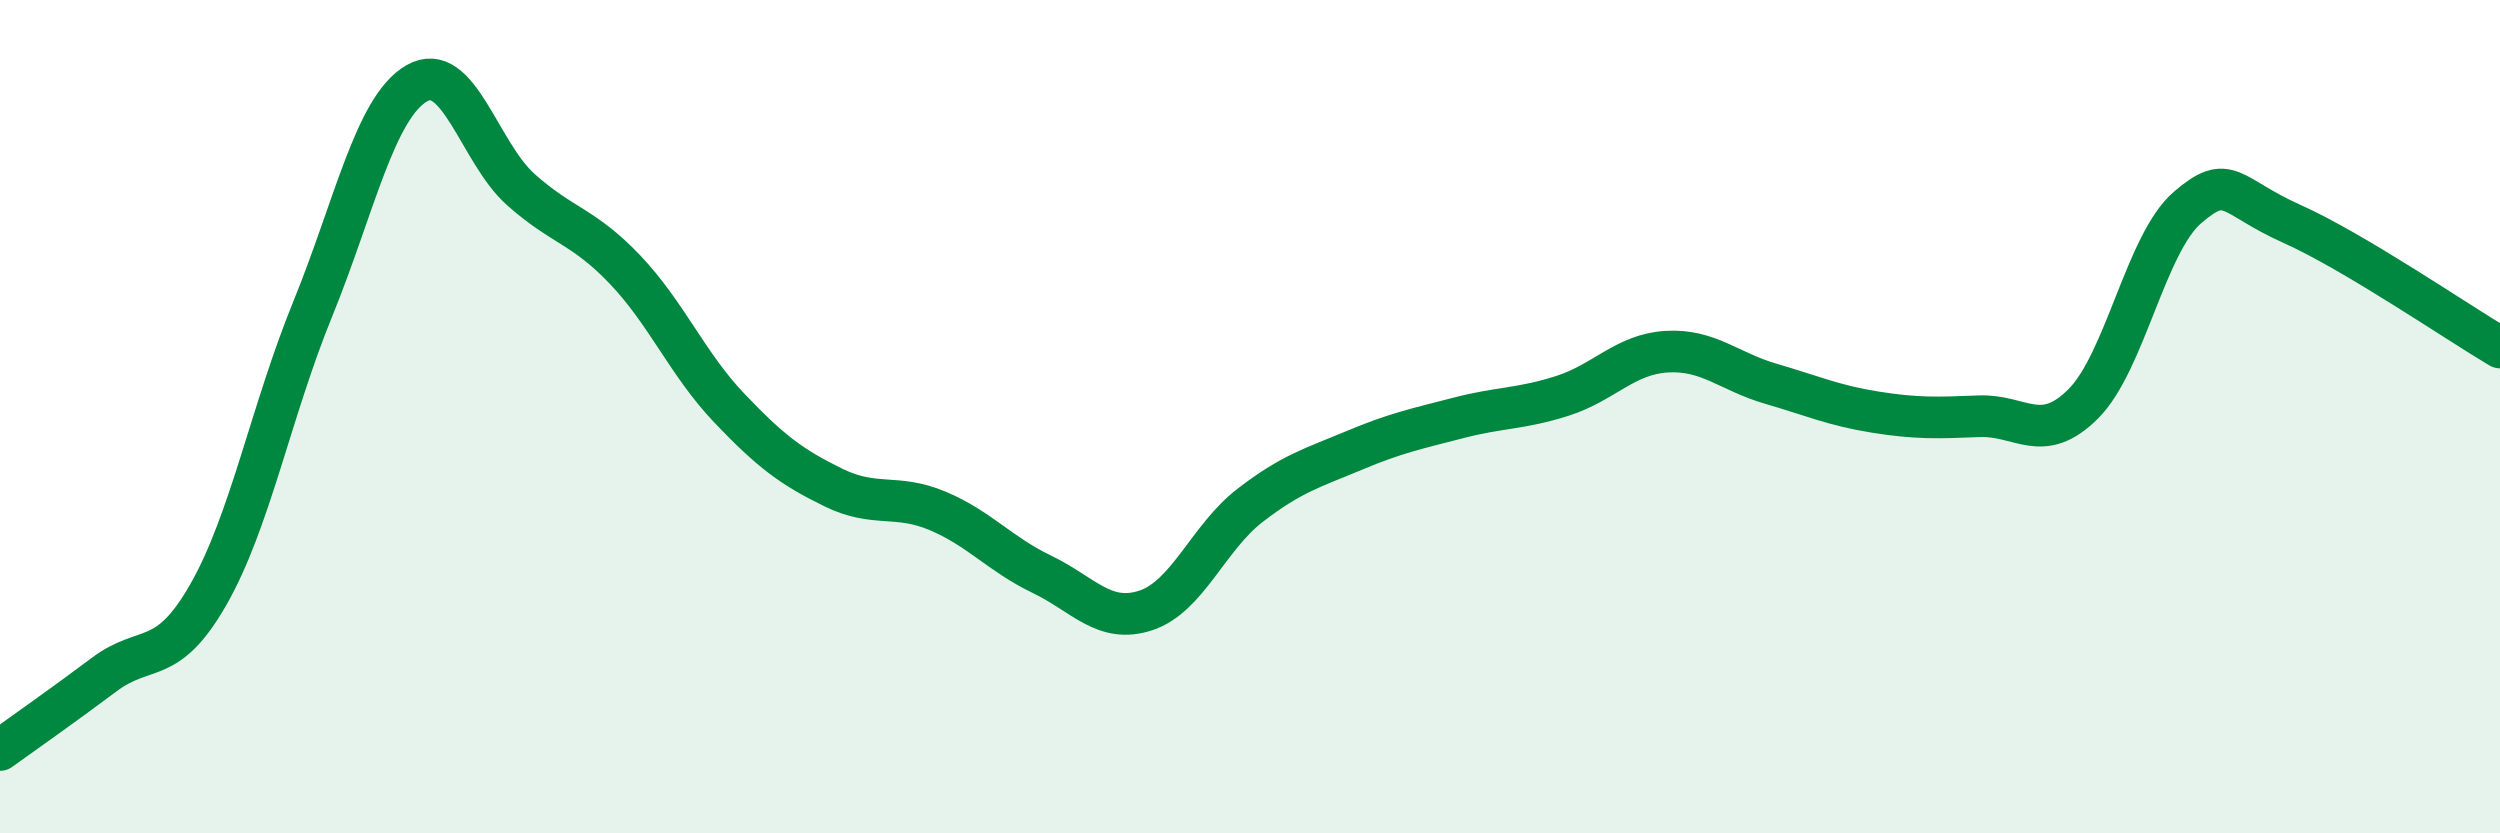 
    <svg width="60" height="20" viewBox="0 0 60 20" xmlns="http://www.w3.org/2000/svg">
      <path
        d="M 0,18 C 0.5,17.64 1.5,16.94 2.5,16.19 C 3.5,15.44 4,16.02 5,14.27 C 6,12.52 6.5,9.88 7.5,7.43 C 8.5,4.98 9,2.58 10,2 C 11,1.42 11.5,3.66 12.5,4.55 C 13.5,5.44 14,5.42 15,6.47 C 16,7.52 16.5,8.74 17.5,9.79 C 18.5,10.84 19,11.21 20,11.7 C 21,12.19 21.5,11.84 22.5,12.26 C 23.5,12.68 24,13.3 25,13.78 C 26,14.26 26.5,14.98 27.5,14.65 C 28.5,14.32 29,12.9 30,12.13 C 31,11.36 31.5,11.23 32.5,10.81 C 33.5,10.39 34,10.29 35,10.03 C 36,9.77 36.5,9.82 37.5,9.5 C 38.5,9.18 39,8.5 40,8.44 C 41,8.38 41.5,8.92 42.5,9.21 C 43.5,9.5 44,9.73 45,9.89 C 46,10.05 46.5,10.03 47.5,9.99 C 48.5,9.95 49,10.69 50,9.69 C 51,8.69 51.5,5.84 52.5,4.98 C 53.5,4.12 53.5,4.7 55,5.37 C 56.5,6.04 59,7.75 60,8.34L60 20L0 20Z"
        fill="#008740"
        opacity="0.1"
        stroke-linecap="round"
        stroke-linejoin="round"
      />
      <path
        d="M 0,18 C 0.5,17.64 1.5,16.94 2.5,16.19 C 3.5,15.44 4,16.02 5,14.27 C 6,12.52 6.5,9.88 7.5,7.43 C 8.5,4.98 9,2.58 10,2 C 11,1.42 11.5,3.66 12.5,4.55 C 13.5,5.44 14,5.42 15,6.47 C 16,7.52 16.5,8.74 17.5,9.79 C 18.5,10.84 19,11.21 20,11.7 C 21,12.19 21.5,11.84 22.5,12.26 C 23.5,12.68 24,13.3 25,13.78 C 26,14.26 26.5,14.98 27.5,14.65 C 28.5,14.32 29,12.9 30,12.13 C 31,11.36 31.5,11.23 32.5,10.81 C 33.5,10.39 34,10.29 35,10.03 C 36,9.77 36.5,9.82 37.5,9.5 C 38.5,9.18 39,8.5 40,8.44 C 41,8.38 41.5,8.92 42.5,9.21 C 43.5,9.5 44,9.73 45,9.89 C 46,10.05 46.5,10.03 47.5,9.99 C 48.5,9.95 49,10.69 50,9.69 C 51,8.69 51.5,5.84 52.5,4.98 C 53.5,4.12 53.5,4.7 55,5.37 C 56.5,6.04 59,7.75 60,8.34"
        stroke="#008740"
        stroke-width="1"
        fill="none"
        stroke-linecap="round"
        stroke-linejoin="round"
      />
    </svg>
  